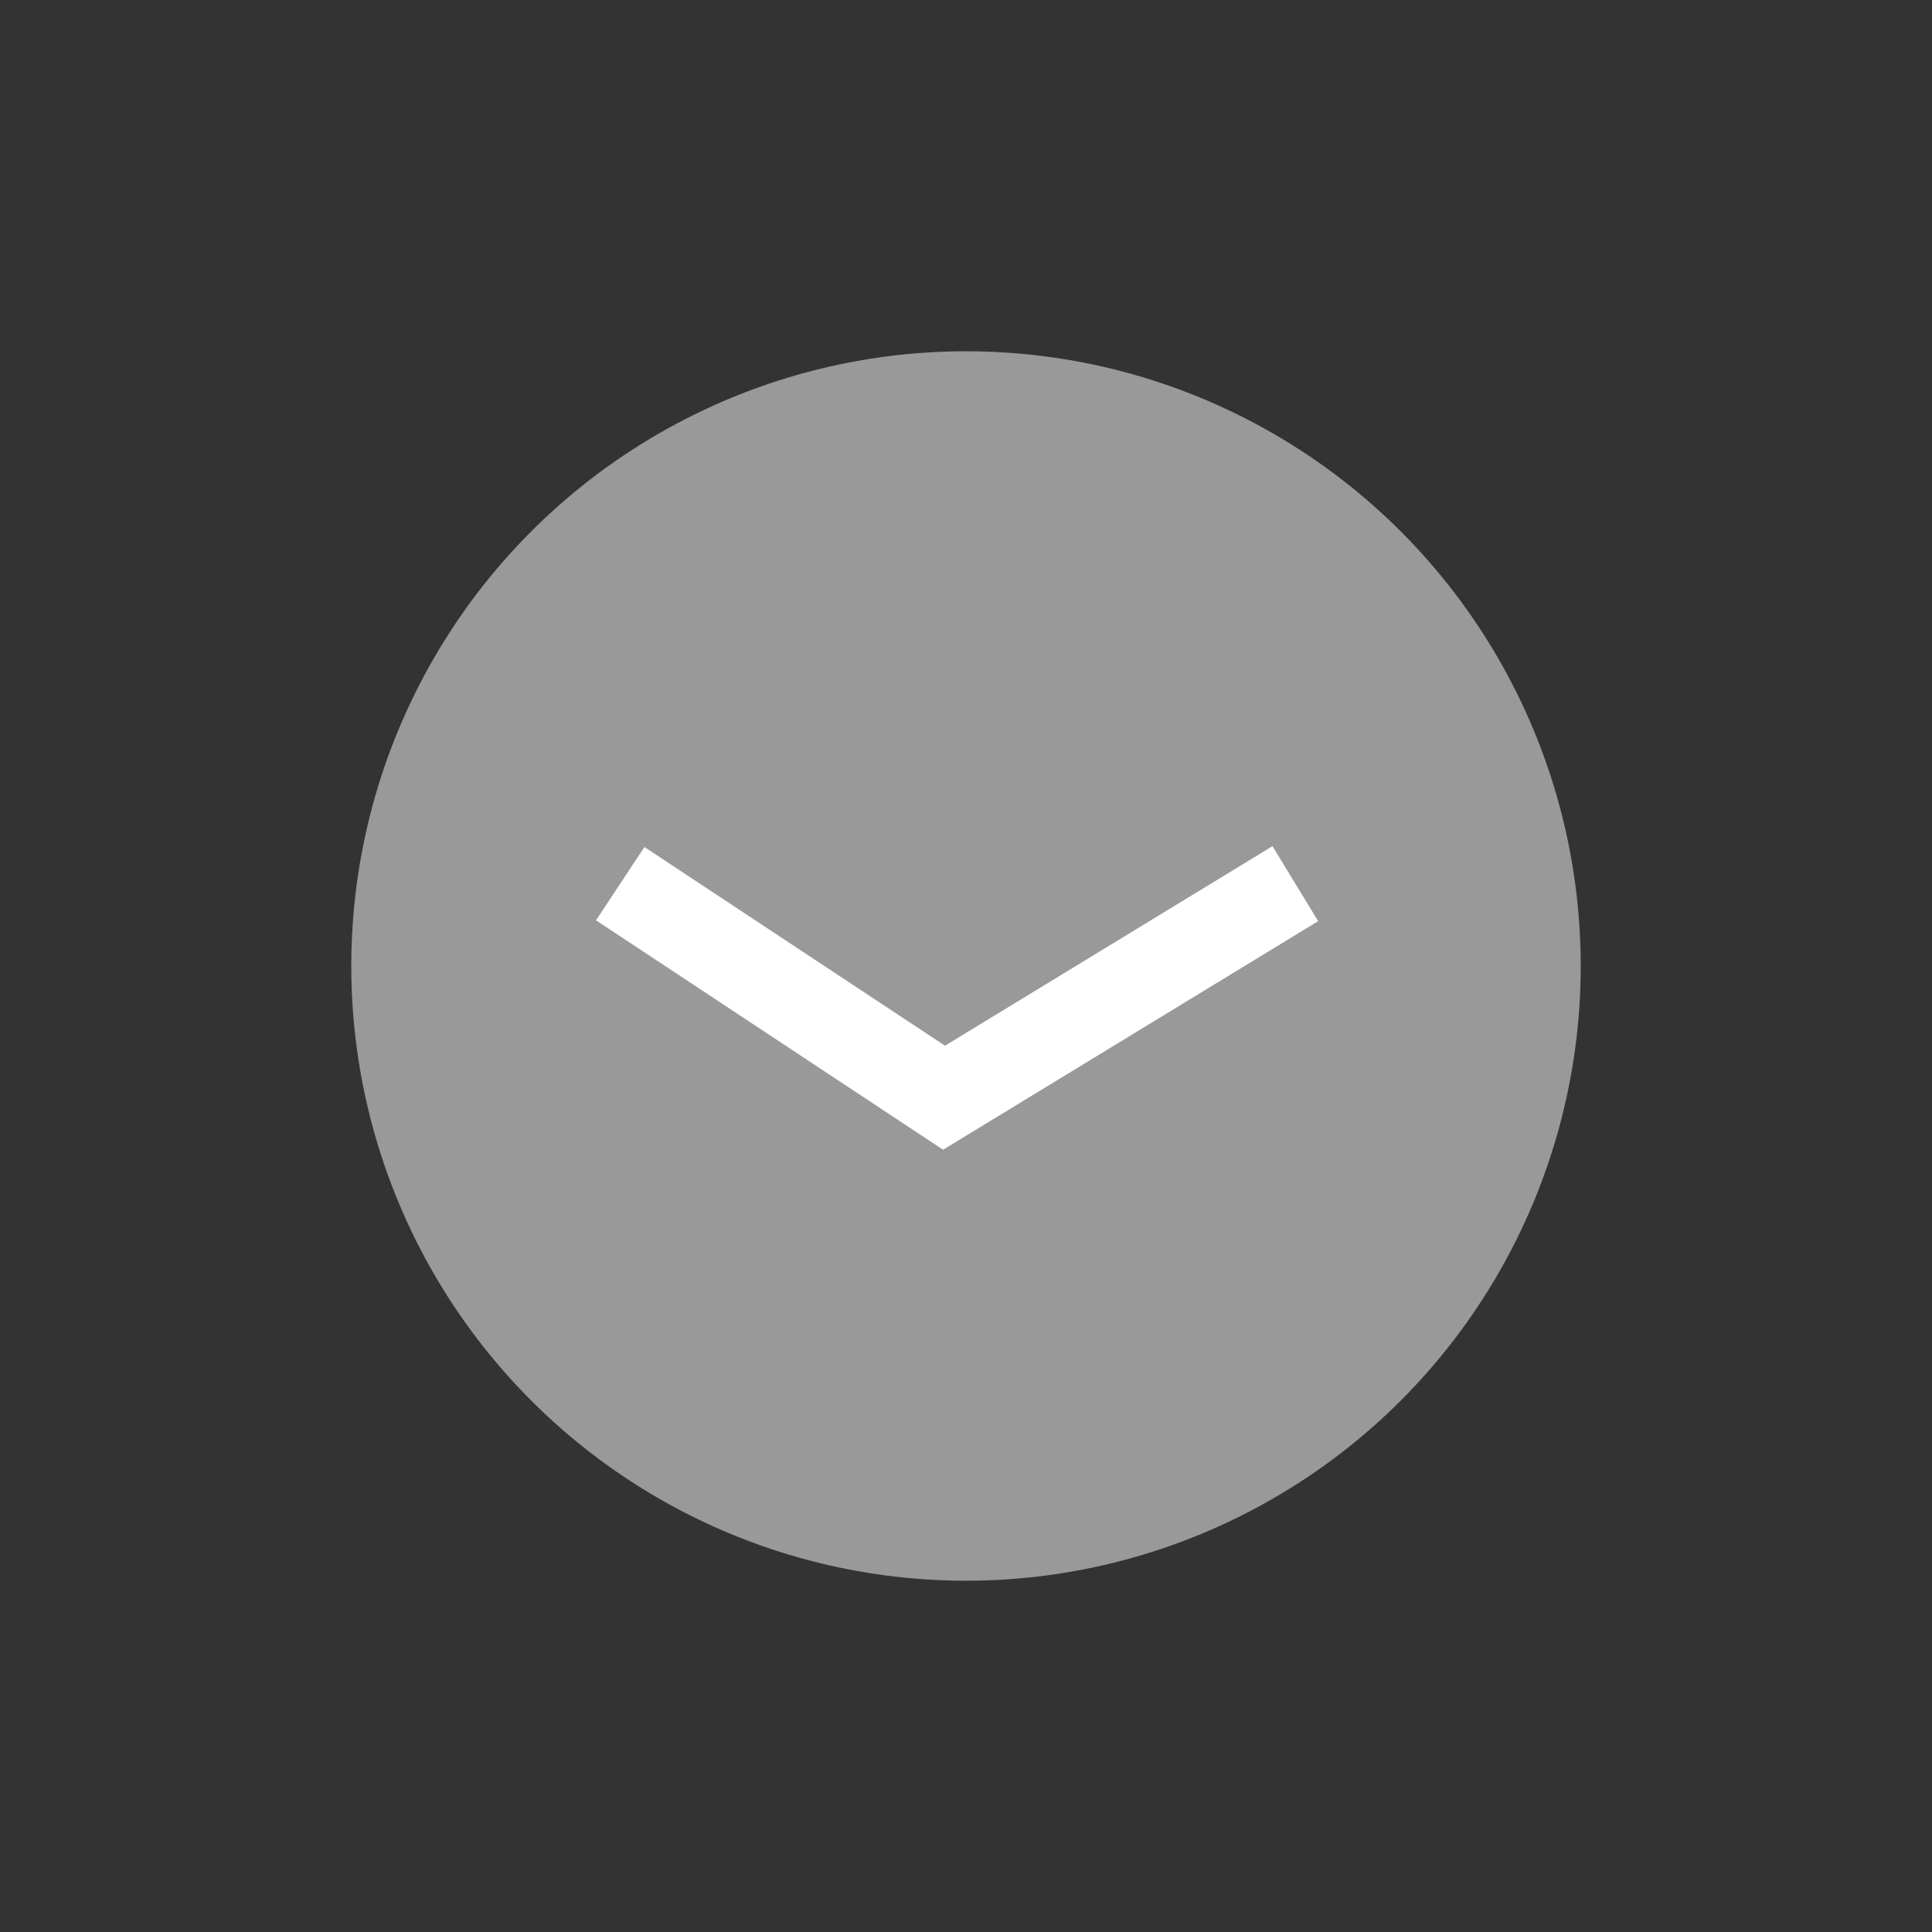 <svg width="44" height="44" fill="none" xmlns="http://www.w3.org/2000/svg"><rect width="100%" height="100%" fill="#333333" stroke="none"/><circle cx="22" cy="22" r="14" transform="rotate(-180 22 22)" fill="#999"/><path d="M14.125 20.125L21.5 25l8-4.875" stroke="#fff" stroke-width="2"/></svg>